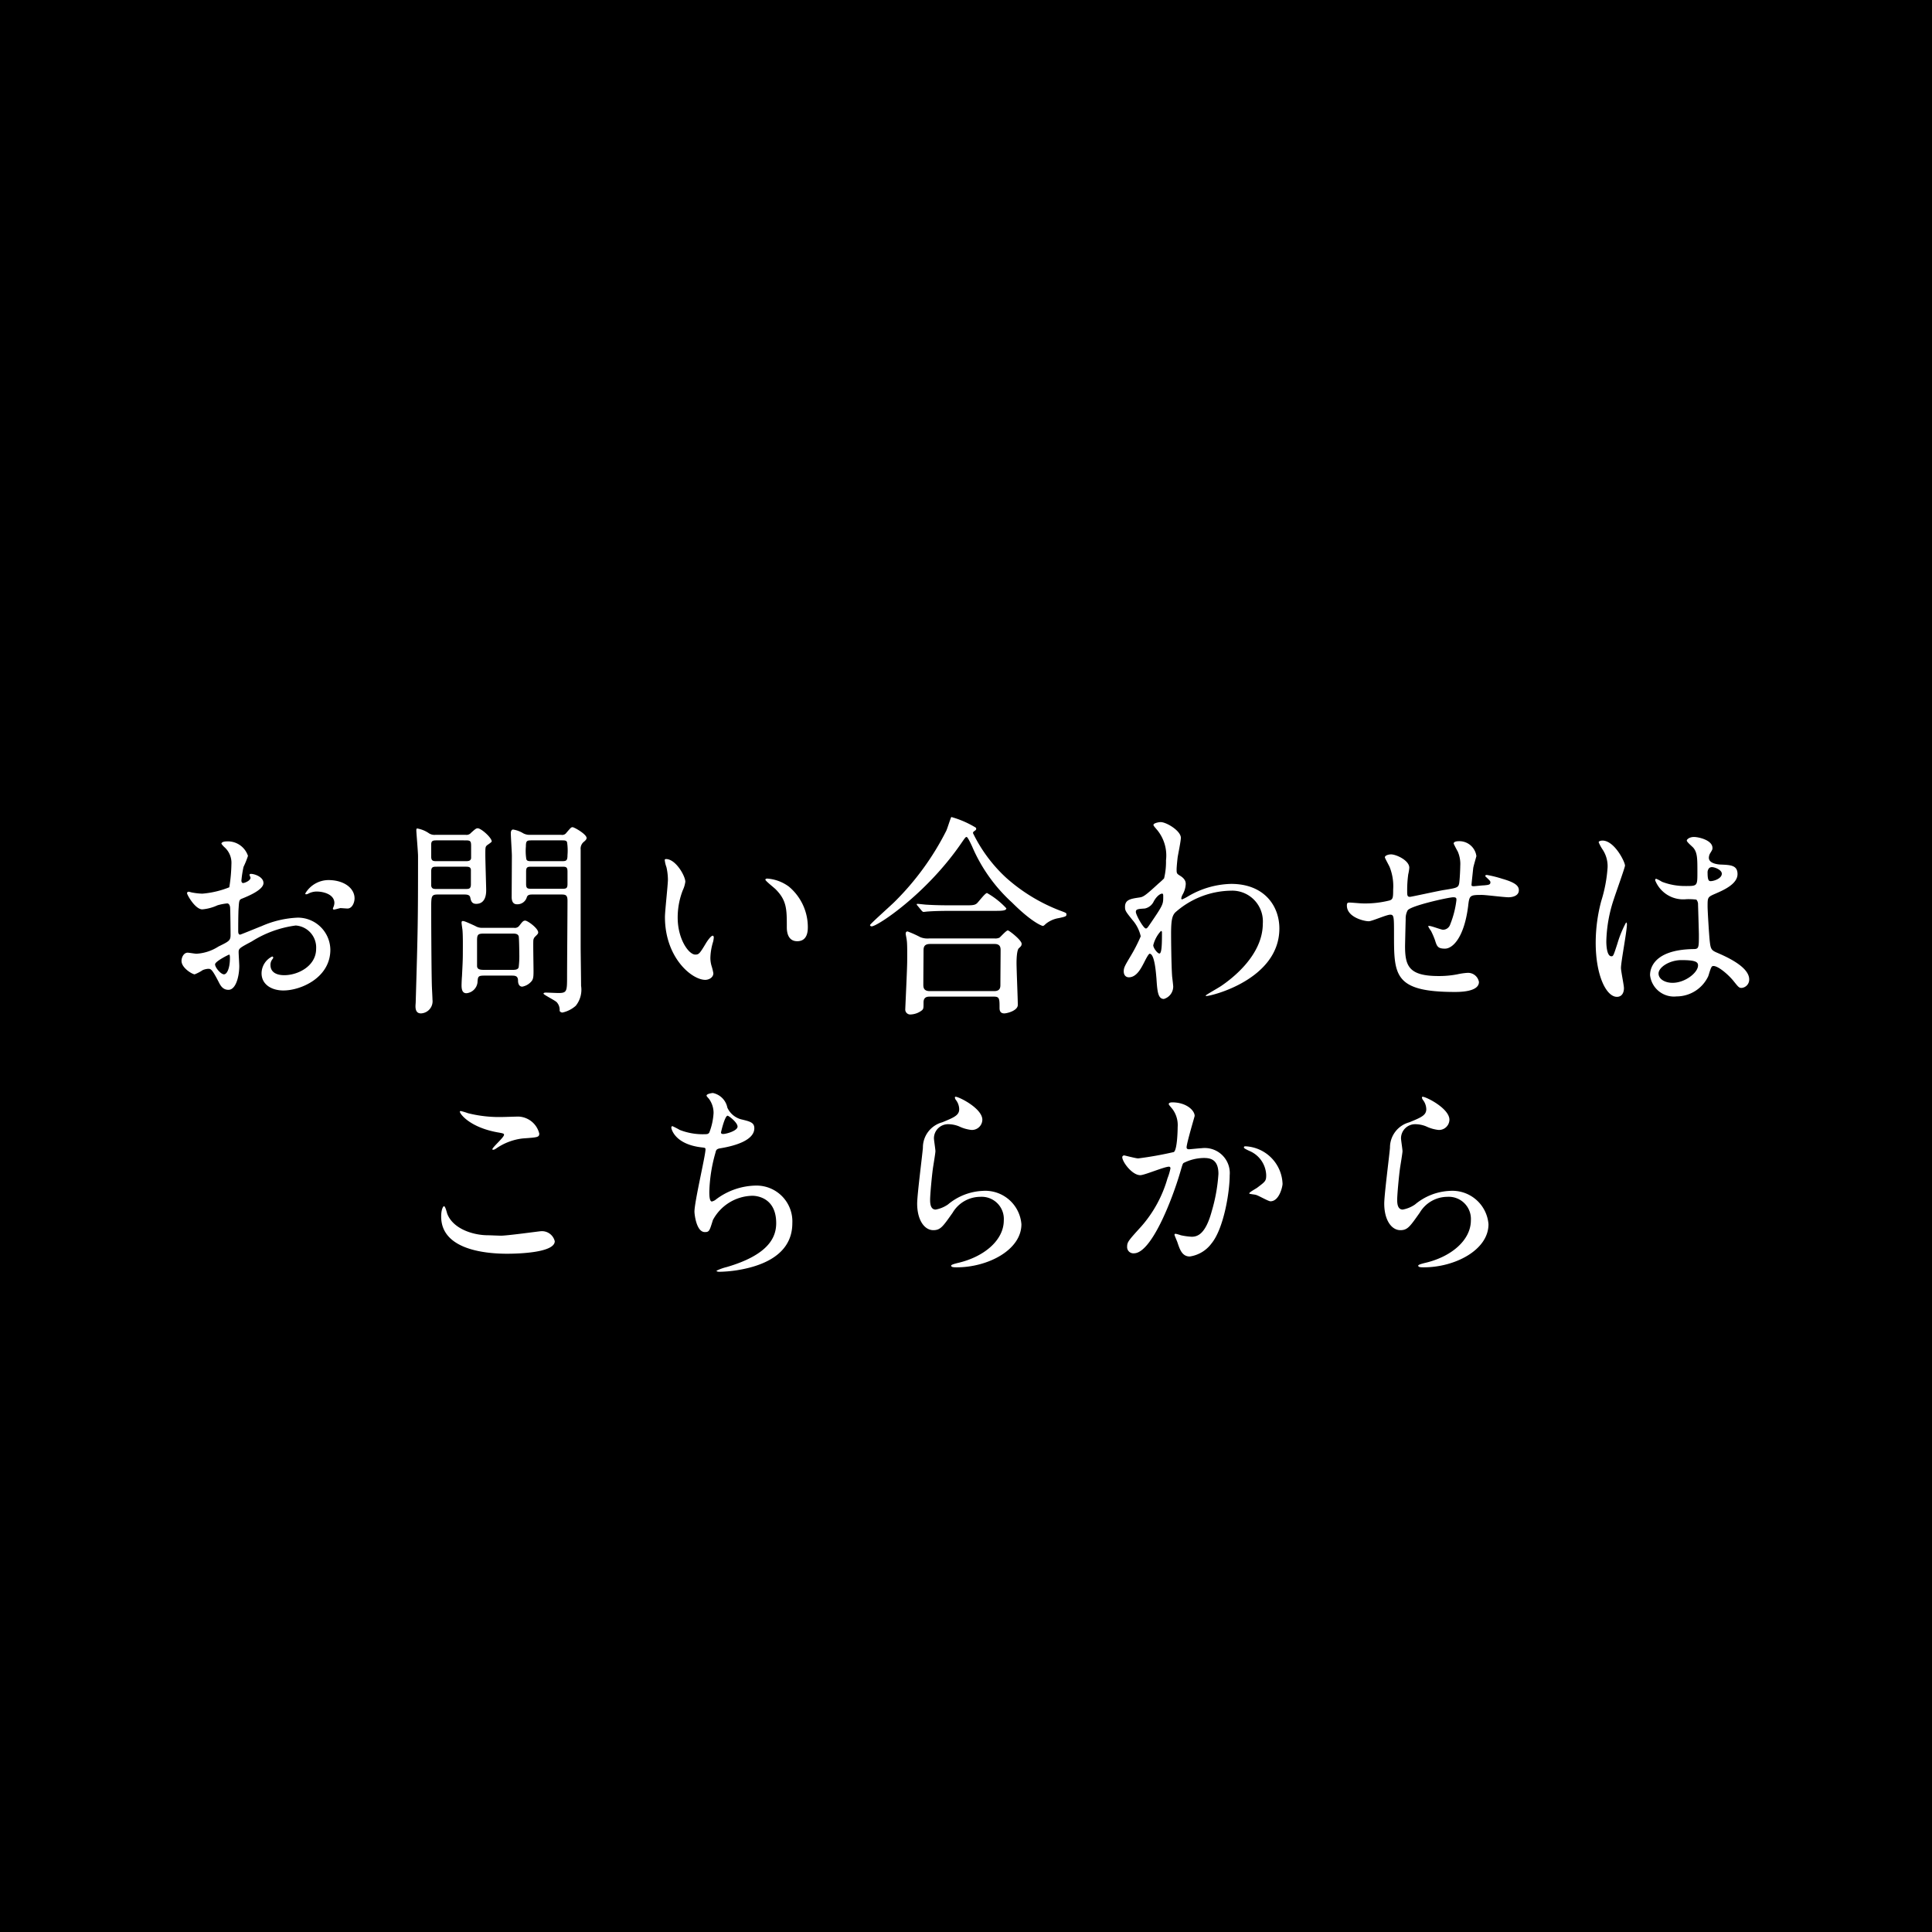<svg xmlns="http://www.w3.org/2000/svg" width="182" height="182" viewBox="0 0 182 182">
  <g id="グループ_2866" data-name="グループ 2866" transform="translate(-2890 1416)">
    <g id="グループ_2747" data-name="グループ 2747" transform="translate(1306.698 59.698)">
      <rect id="長方形_8" data-name="長方形 8" width="182" height="182" transform="translate(1583.302 -1475.698)"/>
    </g>
    <path id="パス_12245" data-name="パス 12245" d="M-60.08-11.16A2.558,2.558,0,0,0-62.24-9.9c0,.06.02.08.08.08a.447.447,0,0,0,.2-.06,1.737,1.737,0,0,1,.78-.2c.68,0,1.68.28,1.68,1.08a1.052,1.052,0,0,1-.08.36,1.378,1.378,0,0,0-.06.16.093.093,0,0,0,.1.1c.08,0,.5-.12.6-.14.1,0,.56.04.68.04.42,0,.66-.54.66-.96C-57.6-10.36-58.54-11.16-60.08-11.16Zm-7.34-.58c-.04.02-.08.06-.08.08,0,.04.1.24.1.28,0,.28-.56.5-.7.5-.12,0-.16-.14-.16-.22a10.683,10.683,0,0,1,.2-1.3,8.063,8.063,0,0,0,.42-1.04A2,2,0,0,0-69.7-14.8c-.12,0-.44.04-.44.22a2,2,0,0,0,.28.32,1.964,1.964,0,0,1,.66,1.6,14.956,14.956,0,0,1-.2,2.18,8.736,8.736,0,0,1-2.54.6,5.811,5.811,0,0,1-.92-.1c-.06,0-.3-.08-.36-.08a.142.142,0,0,0-.16.14c0,.14.76,1.52,1.44,1.52a4.289,4.289,0,0,0,1.42-.38,4.678,4.678,0,0,1,.92-.18c.22,0,.28.3.28.44.02.34.04,2.04.04,2.5,0,.56-.12.62-1.14,1.12a4.275,4.275,0,0,1-2.08.68c-.12,0-.7-.1-.82-.1-.36,0-.58.42-.58.78,0,.66,1.02,1.26,1.24,1.26a3.951,3.951,0,0,0,.76-.4,1.668,1.668,0,0,1,.5-.12c.26,0,.36,0,1,1.24.16.32.38.74.92.74.72,0,1.02-1.32,1.02-2.24,0-.2-.06-1.1-.06-1.32,0-.34.12-.4,1.24-1a10.215,10.215,0,0,1,4.14-1.5,2.072,2.072,0,0,1,1.92,2.2c0,1.6-1.68,2.48-3,2.48-.2,0-1.3,0-1.3-.96a.827.827,0,0,1,.18-.54c.04-.06.08-.1.08-.16a.107.107,0,0,0-.1-.1,1.782,1.782,0,0,0-1,1.58c0,1.04.92,1.62,2.06,1.62,1.64,0,4.42-1.2,4.42-3.84a3.062,3.062,0,0,0-3.08-3.02,9.4,9.4,0,0,0-3.4.8c-.32.12-1.96.8-2.02.8-.18,0-.18-.24-.18-.36,0-.1,0-1.72.04-2.16.04-.7.06-.78.34-.88.48-.2,2-.8,2-1.46C-66.18-11.5-67.14-11.78-67.42-11.74Zm-1.98,7.6c.06.04.06.24.06.32,0,.98-.28,1.54-.56,1.54-.3,0-.84-.64-.84-.94C-70.74-3.5-69.46-4.14-69.4-4.14Zm22.22-8.28c.3,0,.5,0,.54.28v1.38c0,.44-.2.44-.54.44h-2.66c-.3,0-.48,0-.54-.3v-1.36c0-.44.2-.44.54-.44Zm6.04-3a1.28,1.28,0,0,1-.56-.14,2.631,2.631,0,0,0-.96-.36c-.18,0-.22.22-.22.32,0,.34.1,1.84.1,2.14,0,.62-.02,3.78-.02,3.94.02.6.34.64.5.64a.917.917,0,0,0,.92-.64c.08-.28.32-.28.6-.28h2.58c.44,0,.66,0,.66.58,0,1.12-.04,6.06-.04,7.06,0,1.48,0,1.64-.82,1.64-.2,0-1-.04-1.18-.04-.14,0-.22.04-.22.1,0,.1,1.06.62,1.24.8a1.06,1.06,0,0,1,.28.8c0,.1.16.18.26.18A2.763,2.763,0,0,0-36.76.68a2.414,2.414,0,0,0,.5-1.88c0-.58-.04-3.16-.04-3.68v-9.14a.827.827,0,0,1,.32-.76c.12-.1.24-.22.24-.34,0-.36-1.16-1.02-1.32-1.02-.14,0-.18.06-.58.52a.473.473,0,0,1-.48.2Zm-8.86,0a.953.953,0,0,1-.58-.14,2.739,2.739,0,0,0-1.12-.46c-.08,0-.08.12-.08.2,0,.18.16,2.02.16,2.4,0,6.2-.02,6.96-.22,13.78,0,.06-.02.26-.02.36,0,.48.18.68.52.68A1.145,1.145,0,0,0-50.26.1c0-.22-.06-1.22-.06-1.42-.04-1.46-.06-6.04-.06-7.1,0-1.24,0-1.38.64-1.38h2.42c.26,0,.56,0,.62.28s.12.6.56.6c.94,0,.94-1.04.94-1.3,0-.28-.08-2.78-.08-3.28,0-.72,0-.78.14-.92.06-.06.46-.3.46-.38,0-.36-1-1.24-1.32-1.24-.16,0-.28.12-.62.42a.551.551,0,0,1-.5.2Zm2.86.52c.44,0,.52.06.52.52v1.16c-.04.26-.26.28-.52.28h-2.72c-.34,0-.52-.02-.52-.44V-14.5c0-.38.18-.4.52-.4Zm6.26,1.96c-.32,0-.48,0-.54-.2a4.888,4.888,0,0,1-.04-1.18c0-.56.1-.58.58-.58h2.76c.32,0,.48,0,.54.18a5.154,5.154,0,0,1,.04,1.2c0,.56-.12.58-.58.58Zm0,2.6c-.4,0-.56,0-.56-.44v-1.18c0-.46.16-.46.56-.46h2.78c.4,0,.56,0,.56.46v1.18c0,.44-.16.44-.56.44Zm-4.7,3.68a1.222,1.222,0,0,1-.66-.18c-1-.46-1.06-.46-1.18-.46-.08,0-.1.08-.1.16,0,.06.06.5.08.62.06.54.04,1.72.04,2.22,0,.8-.04,1.34-.08,2.2-.02.18-.04.72-.04.86,0,.44.1.74.46.74a1.158,1.158,0,0,0,1.04-1c.04-.56.04-.66.64-.66h2.54c.34,0,.64,0,.64.48,0,.24.08.56.4.56a1.494,1.494,0,0,0,.88-.52c.16-.2.18-.44.18-.94,0-.46-.04-2.46-.02-2.86a.557.557,0,0,1,.16-.38c.18-.18.3-.28.3-.4,0-.4-1-1.12-1.22-1.12-.2,0-.28.12-.56.48a.519.519,0,0,1-.5.2Zm.22,3.96c-.42,0-.7-.04-.7-.38V-5.5c0-.56.12-.62.7-.62h2.56c.32,0,.56,0,.66.24.04.12.06,1.42.06,1.66a8.59,8.59,0,0,1-.06,1.28c-.08.24-.36.24-.66.24Zm17.1-10.44c-.04,0-.12.02-.12.08a2.7,2.7,0,0,0,.16.68,5.556,5.556,0,0,1,.14,1.16c0,.52-.28,2.98-.28,3.54,0,3.82,2.52,5.92,3.8,5.92.34,0,.76-.22.76-.62a5.017,5.017,0,0,0-.16-.66,2.7,2.7,0,0,1-.12-.8,5.611,5.611,0,0,1,.26-1.52,2.4,2.4,0,0,0,.06-.4c0-.08-.04-.16-.1-.16-.16,0-.5.48-.62.68-.6,1-.68,1.1-1.02,1.1-.62,0-1.66-1.46-1.66-3.48a7.064,7.064,0,0,1,.48-2.58,2.74,2.74,0,0,0,.24-.8C-26.44-11.54-27.34-13.14-28.26-13.14Zm9.54,1.84c-.1,0-.18.04-.18.1,0,.12.8.74.96.9,1.06,1.06,1.06,1.9,1.06,3.56,0,.26,0,1.34.98,1.34.96,0,1-.94,1-1.32a4.978,4.978,0,0,0-1.78-3.82A3.893,3.893,0,0,0-18.72-11.3ZM-3.48-5.66a1.818,1.818,0,0,1-.82-.12,10.2,10.2,0,0,0-1.2-.54c-.18,0-.18.16-.18.22,0,.08.1.54.1.62.06.36.04,1.52.04,1.94,0,.72-.18,4.4-.18,4.52a.469.469,0,0,0,.52.52,1.848,1.848,0,0,0,1.06-.4C-4,.96-4,.9-4,.36s.4-.54.6-.54H2.64c.52,0,.52.22.52,1.06,0,.14,0,.52.44.52.28,0,1.28-.26,1.28-.8,0-.56-.12-3.34-.12-3.96,0-.3.02-1.2.22-1.38s.26-.24.26-.42c0-.34-1.18-1.26-1.3-1.26-.14,0-.66.58-.78.68a.861.861,0,0,1-.44.08ZM-3.42-.7c-.58,0-.6-.36-.6-.62,0-.46.02-2.7.02-3.2,0-.3.04-.62.62-.62H2.7c.56,0,.56.38.56.62,0,.46-.02,2.7-.02,3.2,0,.24,0,.62-.58.62Zm2.04-16.4c-.06.04-.38,1.1-.48,1.3A25.708,25.708,0,0,1-6.74-9.1c-.36.36-2.3,2.08-2.3,2.18,0,.06.06.12.16.12.52,0,5.1-3,8.4-7.78.4-.58.44-.64.54-.64s.4.64.52.9A15.221,15.221,0,0,0,4.34-9.04c1.86,1.86,2.82,2.2,2.9,2.2s.18-.1.26-.18a2.584,2.584,0,0,1,1.26-.56c.62-.14.7-.16.7-.34,0-.14,0-.14-.64-.38a16.451,16.451,0,0,1-5.04-3.08,14.094,14.094,0,0,1-3.12-4.2.182.182,0,0,1,.08-.16c.16-.12.22-.14.22-.26a.153.153,0,0,0-.04-.1A9.129,9.129,0,0,0-1.38-17.1Zm.44,8.32c-.94,0-1.78,0-2.76-.06-.12,0-.74-.08-.88-.08-.04,0-.06.02-.06.04,0,.04,0,.06.08.14l.38.46c.08.08.12.12.18.12s.36-.04.42-.04c.58-.04,1.12-.06,2.54-.06H2.72c.6,0,1.08,0,1.08-.24A7.613,7.613,0,0,0,1.98-9.94c-.18,0-.8.84-.96.98-.22.18-.46.18-1.18.18Zm20.78-3.38c0-.22.06-.84.1-1.16.04-.26.3-1.52.3-1.82,0-.66-1.36-1.48-1.9-1.48-.2,0-.68.1-.68.26,0,.08.04.12.38.52a3.785,3.785,0,0,1,.8,2.82,6.593,6.593,0,0,1-.18,1.7,6.661,6.661,0,0,1-.52.48c-1.34,1.24-1.46,1.26-1.8,1.32-.82.12-1.36.2-1.36.88,0,.36.06.44.7,1.24a3.5,3.5,0,0,1,.78,1.54,15.122,15.122,0,0,1-1,1.94c-.5.84-.6,1.02-.6,1.36,0,.4.24.56.48.56.72,0,1.14-.82,1.44-1.4.16-.32.42-.82.52-.82.48,0,.6,1.9.64,2.32.08,1.22.14,1.94.7,1.94a1.22,1.22,0,0,0,.88-1.16c0-.12-.08-.78-.1-.94-.08-1.06-.1-3.6-.1-4.04,0-1.36.12-1.7.38-2a8.071,8.071,0,0,1,5.24-2.06,2.892,2.892,0,0,1,3.02,3.1c0,2.98-2.9,5.18-3.9,5.86-.22.16-1.48.86-1.48.92,0,.04.04.04.08.04.46,0,6.86-1.56,6.86-6.36,0-2.12-1.42-4.2-4.54-4.2a8.317,8.317,0,0,0-4.04,1.16,4.005,4.005,0,0,1-.58.3.092.092,0,0,1-.08-.1,1.11,1.11,0,0,1,.14-.38,2.2,2.2,0,0,0,.28-.96c0-.14,0-.46-.52-.78C19.86-11.76,19.84-11.78,19.84-12.16ZM18.5-9.88c.08.02.08.12.08.28,0,.72,0,.76-1.24,2.58-.22.32-.28.42-.4.42-.22,0-.94-1.28-.94-1.56,0-.26.2-.28.84-.32a1.2,1.2,0,0,0,.86-.7C18.04-9.76,18.38-9.9,18.5-9.88Zm-.14,3.52c.06,0,.1.04.1.12,0,.92,0,2-.24,2-.18,0-.58-.52-.58-.78A3.065,3.065,0,0,1,18.36-6.36Zm29.72-7.06a1.618,1.618,0,0,0-1.7-1.4c-.1,0-.44.02-.44.22,0,.04.36.72.38.74a2.947,2.947,0,0,1,.24,1.38c0,.26-.04,1.22-.1,1.62-.08.42-.22.44-1.46.64-.52.08-3.04.64-3.18.64-.26,0-.26-.16-.26-.58a11.035,11.035,0,0,1,.1-1.54,4.091,4.091,0,0,0,.1-.62c0-.7-1.24-1.26-1.72-1.26-.24,0-.58.1-.58.28,0,.08.4.78.46.94a4.875,4.875,0,0,1,.32,2.1c0,.74-.02.92-.34,1.02a9.368,9.368,0,0,1-2.54.28c-.18,0-1.02-.08-1.22-.08-.18,0-.26.02-.26.28,0,1.1,1.62,1.48,2.06,1.48.3,0,1.68-.62,2.02-.62.36,0,.36.2.36,1.88,0,3.8,0,5.4,5.72,5.4.46,0,2.28,0,2.28-.94a1.041,1.041,0,0,0-1.08-.86,6.312,6.312,0,0,0-.96.14,9.009,9.009,0,0,1-1.76.16c-2.8,0-3.16-.94-3.16-2.82,0-.06.04-1.88.06-2.54a1.608,1.608,0,0,1,.18-.82c.26-.44,3.88-1.24,4.3-1.24.3,0,.3.1.3.26A8.883,8.883,0,0,1,45.62-7a.72.72,0,0,1-.68.52c-.18,0-1.08-.36-1.3-.36-.04,0-.1,0-.1.04a2.4,2.4,0,0,0,.26.42,7.265,7.265,0,0,1,.38.88c.18.58.26.8.94.8.72,0,1.8-1.02,2.18-3.98.12-1.04.14-1.08,1.3-1.08.36,0,2.1.22,2.5.22s.98-.14.98-.66c0-.4-.3-.72-1.56-1.08a10.773,10.773,0,0,0-1.44-.36c-.04,0-.16,0-.16.08a.164.164,0,0,0,.08.12c.36.34.4.38.4.5,0,.22-.18.24-.62.28-.16,0-.86.08-.94.08-.06,0-.22,0-.22-.1,0-.12.02-.26.16-1.6C47.8-12.46,48.08-13.38,48.08-13.42ZM70.3-3.04c.36-.18,1.4.66,1.98,1.36.48.6.54.68.78.68a.786.786,0,0,0,.72-.8c0-1.18-2.1-2.12-3.08-2.54-.5-.22-.56-.36-.64-1.1-.06-.54-.2-2.8-.2-3.24,0-.86,0-.88.74-1.2s2.08-.9,2.08-1.84c0-.84-.66-.86-1.54-.9-.12,0-1.16-.04-1.16-.64a.867.867,0,0,1,.12-.42c.2-.32.22-.36.22-.5,0-.76-1.34-1.04-1.74-1.04-.42,0-.68.22-.68.34,0,.14.54.58.62.68.38.46.38,1.02.38,2.28,0,1.32,0,1.32-1.1,1.32a5.985,5.985,0,0,1-2.24-.4,3.478,3.478,0,0,0-.54-.28c-.08,0-.1.08-.1.14a2.84,2.84,0,0,0,2.96,1.78,6.633,6.633,0,0,1,.92.04.665.665,0,0,1,.16.48c.02.56.08,2.68.08,2.8,0,1.24,0,1.38-.5,1.38-4.1.06-4.1,2.18-4.1,2.46a2.265,2.265,0,0,0,2.5,2,3.3,3.3,0,0,0,2.98-1.9C69.98-2.24,70.16-2.98,70.3-3.04Zm-.28-9.26a.426.426,0,0,1,.24-.08c.28,0,.94.26.94.62,0,.46-.76.7-1.04.7-.14,0-.3,0-.3-.76A.606.606,0,0,1,70.02-12.3ZM67.4-3.62c1.28,0,1.56.16,1.56.5,0,.68-1.22,1.64-2.4,1.64-.7,0-1.32-.34-1.32-.88C65.24-2.94,66.26-3.62,67.4-3.62Zm-5.7.74c0-.58.56-3.46.56-4.1,0-.04,0-.18-.08-.18a10.075,10.075,0,0,0-.82,2c-.36,1.1-.38,1.18-.56,1.18-.48,0-.48-1.28-.48-1.4a13.364,13.364,0,0,1,.72-4.02c.16-.5,1.04-2.96,1.04-3.12,0-.36-1-2.36-2.12-2.36-.12,0-.36.04-.36.16a4.017,4.017,0,0,0,.38.7,2.831,2.831,0,0,1,.46,1.66,13.472,13.472,0,0,1-.6,3.18,15.276,15.276,0,0,0-.52,3.92c0,3.1,1,5.1,2,5.1.46,0,.66-.38.66-.82C61.98-1.26,61.7-2.58,61.7-2.88ZM-46.92,10.8a6.36,6.36,0,0,0-.66-.2c-.04,0-.1,0-.1.06,0,.2.92,1.46,3.52,1.94.58.1.64.12.64.24,0,.24-1.1,1.18-1.1,1.36,0,.04.04.04.06.04.08,0,.08.02.28-.1a5.494,5.494,0,0,1,2.52-.96c1.38-.1,1.56-.1,1.56-.46a2.1,2.1,0,0,0-1.96-1.6c-.22,0-1.34.04-1.58.04A11.989,11.989,0,0,1-46.92,10.8Zm1.9,11.5c-1.42,0-3.28-.6-3.84-2-.04-.1-.18-.74-.32-.74-.04,0-.26.22-.26.98,0,3.14,4.22,3.5,6.2,3.5,1.1,0,4.5-.1,4.5-1.18a1.241,1.241,0,0,0-1.32-.94c-.1,0-3.14.42-3.74.42C-44,22.34-44.88,22.3-45.02,22.3ZM-23.84,8.9c-.1,0-.6.08-.6.24,0,.06.06.12.22.3a2.241,2.241,0,0,1,.44,1.34,5.957,5.957,0,0,1-.4,1.84c-.08.12-.16.16-.4.16a5.955,5.955,0,0,1-2.38-.4,7.812,7.812,0,0,0-.7-.36c-.06,0-.1.08-.1.14,0,.1.3,1.56,2.84,1.86.34.04.38.04.38.2,0,.56-1.04,4.92-1.04,5.86,0,.18.16,1.92.98,1.92.42,0,.44-.12.76-1.14a4.31,4.31,0,0,1,3.72-2.28c.36,0,2.24.14,2.24,2.58,0,1.32-.7,2.98-4.68,4.14a4.51,4.51,0,0,0-.94.34c0,.1.24.1.3.1a12.013,12.013,0,0,0,1.6-.14c1.6-.26,5.24-1.06,5.24-4.44a3.375,3.375,0,0,0-3.42-3.54,6.4,6.4,0,0,0-3.74,1.28.95.95,0,0,1-.42.22c-.24,0-.24-.66-.24-.92a14.627,14.627,0,0,1,.58-3.68c.06-.26.1-.36.5-.42,1.32-.22,3.16-.74,3.16-1.88,0-.54-.4-.64-1.24-.84a2,2,0,0,1-1.3-1.1A1.751,1.751,0,0,0-23.84,8.9Zm1.38,2.14c.12,0,.94.64.94,1.02,0,.4-1.06.7-1.36.7-.08,0-.2-.02-.2-.14C-23.08,12.58-22.72,11.04-22.46,11.04ZM-1.02,9.26c-.06.06,0,.18.04.26a1.473,1.473,0,0,1,.34.9c0,.58-.48.78-1.6,1.24a2.459,2.459,0,0,0-1.82,2.4c-.06.74-.54,4.42-.54,5.26,0,1.54.68,2.5,1.52,2.5.68,0,.9-.34,1.82-1.64a3.037,3.037,0,0,1,2.6-1.5A2.086,2.086,0,0,1,3.56,20.9c0,1.88-1.88,3.46-4.38,4.02-.14.04-.58.14-.58.24,0,.16.28.16.54.16,2.9,0,6.08-1.62,6.08-4.06a3.417,3.417,0,0,0-3.66-3.14A5.464,5.464,0,0,0-1.7,19.4a2.942,2.942,0,0,1-1.16.48c-.5,0-.52-.62-.52-.92,0-.5.16-2.2.26-2.94.04-.28.24-1.46.24-1.64s-.14-1.04-.14-1.22A1.332,1.332,0,0,1-1.6,11.84a2.737,2.737,0,0,1,.94.2,3.624,3.624,0,0,0,1.18.34.983.983,0,0,0,1.02-.96C1.54,10.3-.88,9.14-1.02,9.26Zm17.44,7.38c.4,0,2.26-.8,2.7-.8.12,0,.14.1.14.16a5.377,5.377,0,0,1-.28.94,11.717,11.717,0,0,1-2.46,4.52c-1.2,1.32-1.34,1.48-1.34,1.9a.588.588,0,0,0,.64.64c1.62,0,3.56-4.92,4.36-7.64.2-.68.22-.76.3-.86a4.348,4.348,0,0,1,1.92-.48c.58,0,1.38.1,1.38,1.5A15.9,15.9,0,0,1,23.16,20c-.58,2.16-1.32,2.44-1.9,2.44a6.338,6.338,0,0,1-1.02-.14,3.649,3.649,0,0,0-.5-.14.094.094,0,0,0-.1.1c0,.04.22.56.26.66.22.64.42,1.38,1.18,1.38a3.1,3.1,0,0,0,2.04-1.22c1.16-1.4,1.72-4.84,1.72-6.42a2.362,2.362,0,0,0-2.66-2.56c-.16,0-1.08.1-1.18.1-.14,0-.22-.06-.22-.18,0-.38.76-2.92.76-2.96,0-.52-.78-1.28-2.12-1.28-.08,0-.32.02-.32.16,0,.06.04.1.34.46a2.531,2.531,0,0,1,.5,1.7c0,.1-.02,2.12-.36,2.36a33.446,33.446,0,0,1-3.36.6c-.22,0-1.26-.28-1.32-.28a.176.176,0,0,0-.18.16C14.72,15.38,15.64,16.64,16.42,16.64Zm13.4.82a3.668,3.668,0,0,0-3.5-3.54c-.06,0-.14,0-.14.12,0,.08.32.22.48.3a2.572,2.572,0,0,1,1.62,2.3c0,.54-.08.6-.82,1.16-.12.1-.78.44-.78.56,0,.06.54.1.64.14.24.06,1.16.6,1.36.6C29.52,19.1,29.82,17.7,29.82,17.46Zm13.16-8.2c-.06.06,0,.18.04.26a1.473,1.473,0,0,1,.34.9c0,.58-.48.78-1.6,1.24a2.459,2.459,0,0,0-1.82,2.4c-.06.74-.54,4.42-.54,5.26,0,1.54.68,2.5,1.52,2.5.68,0,.9-.34,1.82-1.64a3.037,3.037,0,0,1,2.6-1.5,2.086,2.086,0,0,1,2.22,2.22c0,1.88-1.88,3.46-4.38,4.02-.14.04-.58.14-.58.24,0,.16.28.16.54.16,2.9,0,6.08-1.62,6.08-4.06a3.417,3.417,0,0,0-3.66-3.14A5.464,5.464,0,0,0,42.3,19.4a2.942,2.942,0,0,1-1.16.48c-.5,0-.52-.62-.52-.92,0-.5.16-2.2.26-2.94.04-.28.24-1.46.24-1.64s-.14-1.04-.14-1.22a1.332,1.332,0,0,1,1.42-1.32,2.737,2.737,0,0,1,.94.2,3.624,3.624,0,0,0,1.18.34.983.983,0,0,0,1.02-.96C45.54,10.3,43.12,9.14,42.98,9.26Z" transform="translate(2981 -1321.935)" fill="#fff"/>
  </g>
</svg>
